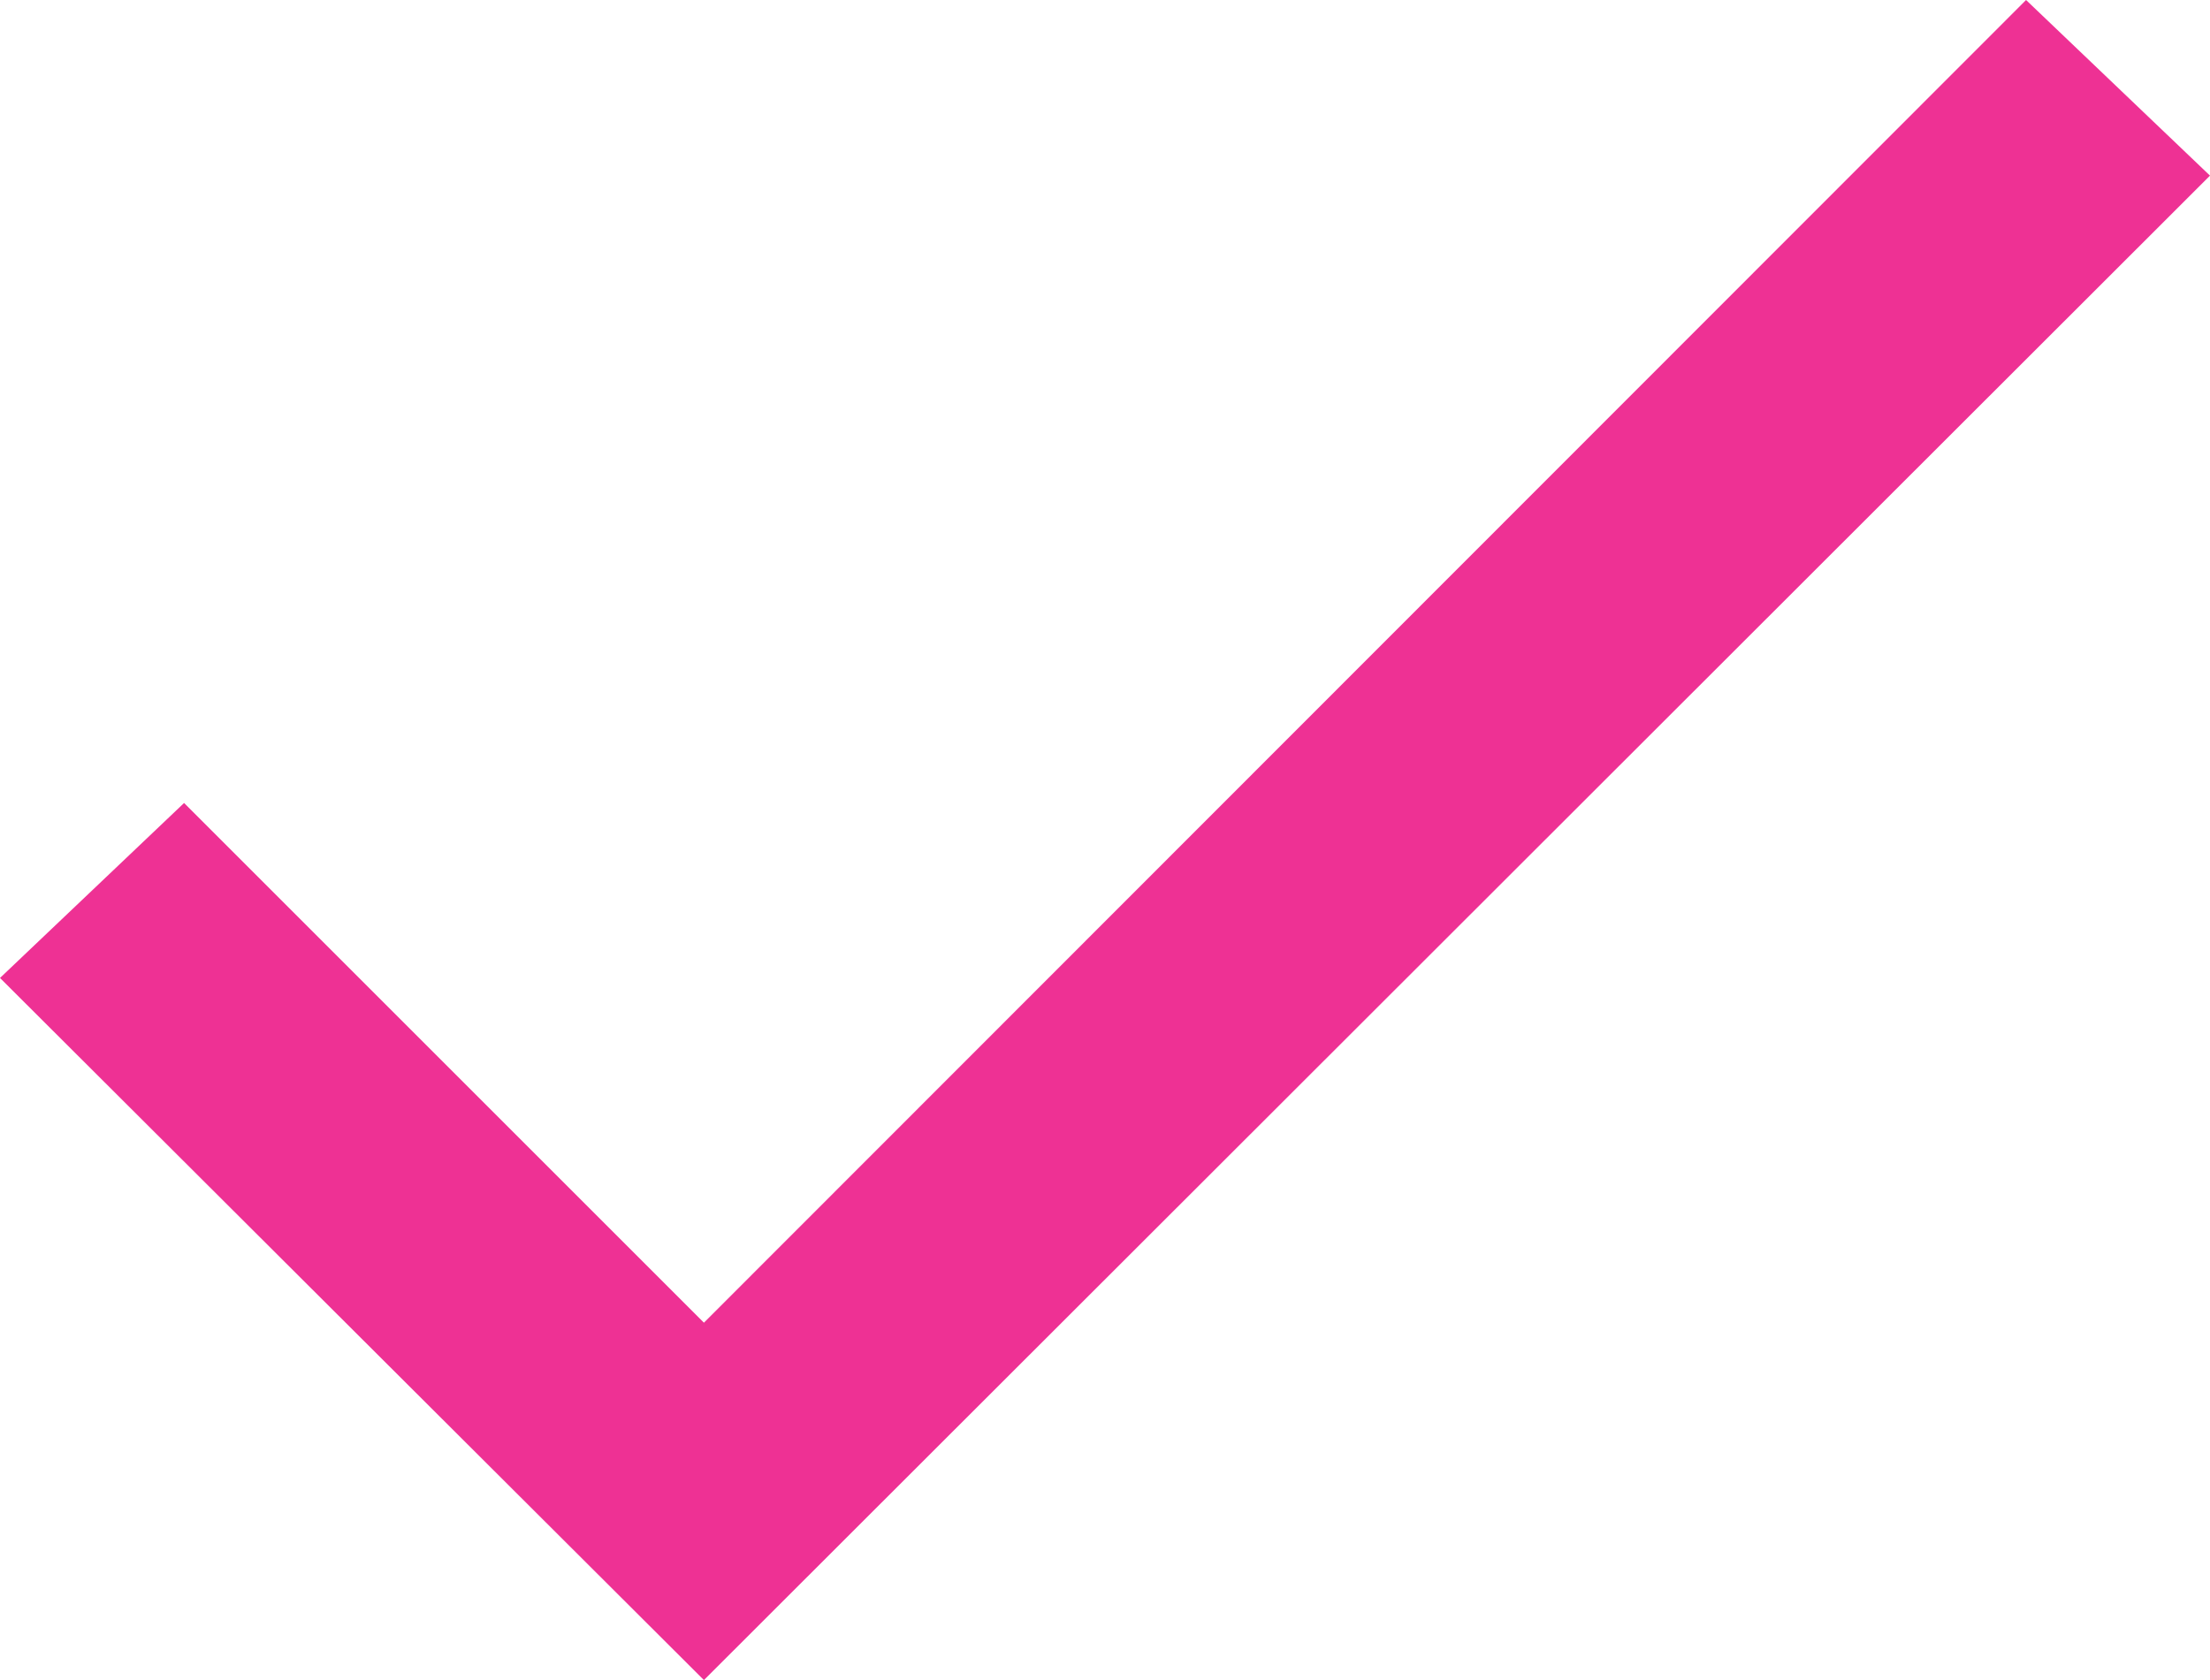 <svg xmlns="http://www.w3.org/2000/svg" width="16.58" height="12.608" viewBox="0 0 16.58 12.608">
  <path id="Icon_ionic-md-checkmark" data-name="Icon ionic-md-checkmark" d="M9.781,17.66l-3.9-3.9L4.5,15.073l5.281,5.269L21.08,9.052,19.7,7.734Z" transform="translate(-4.5 -7.734)" fill="#ee3194"/>
</svg>
